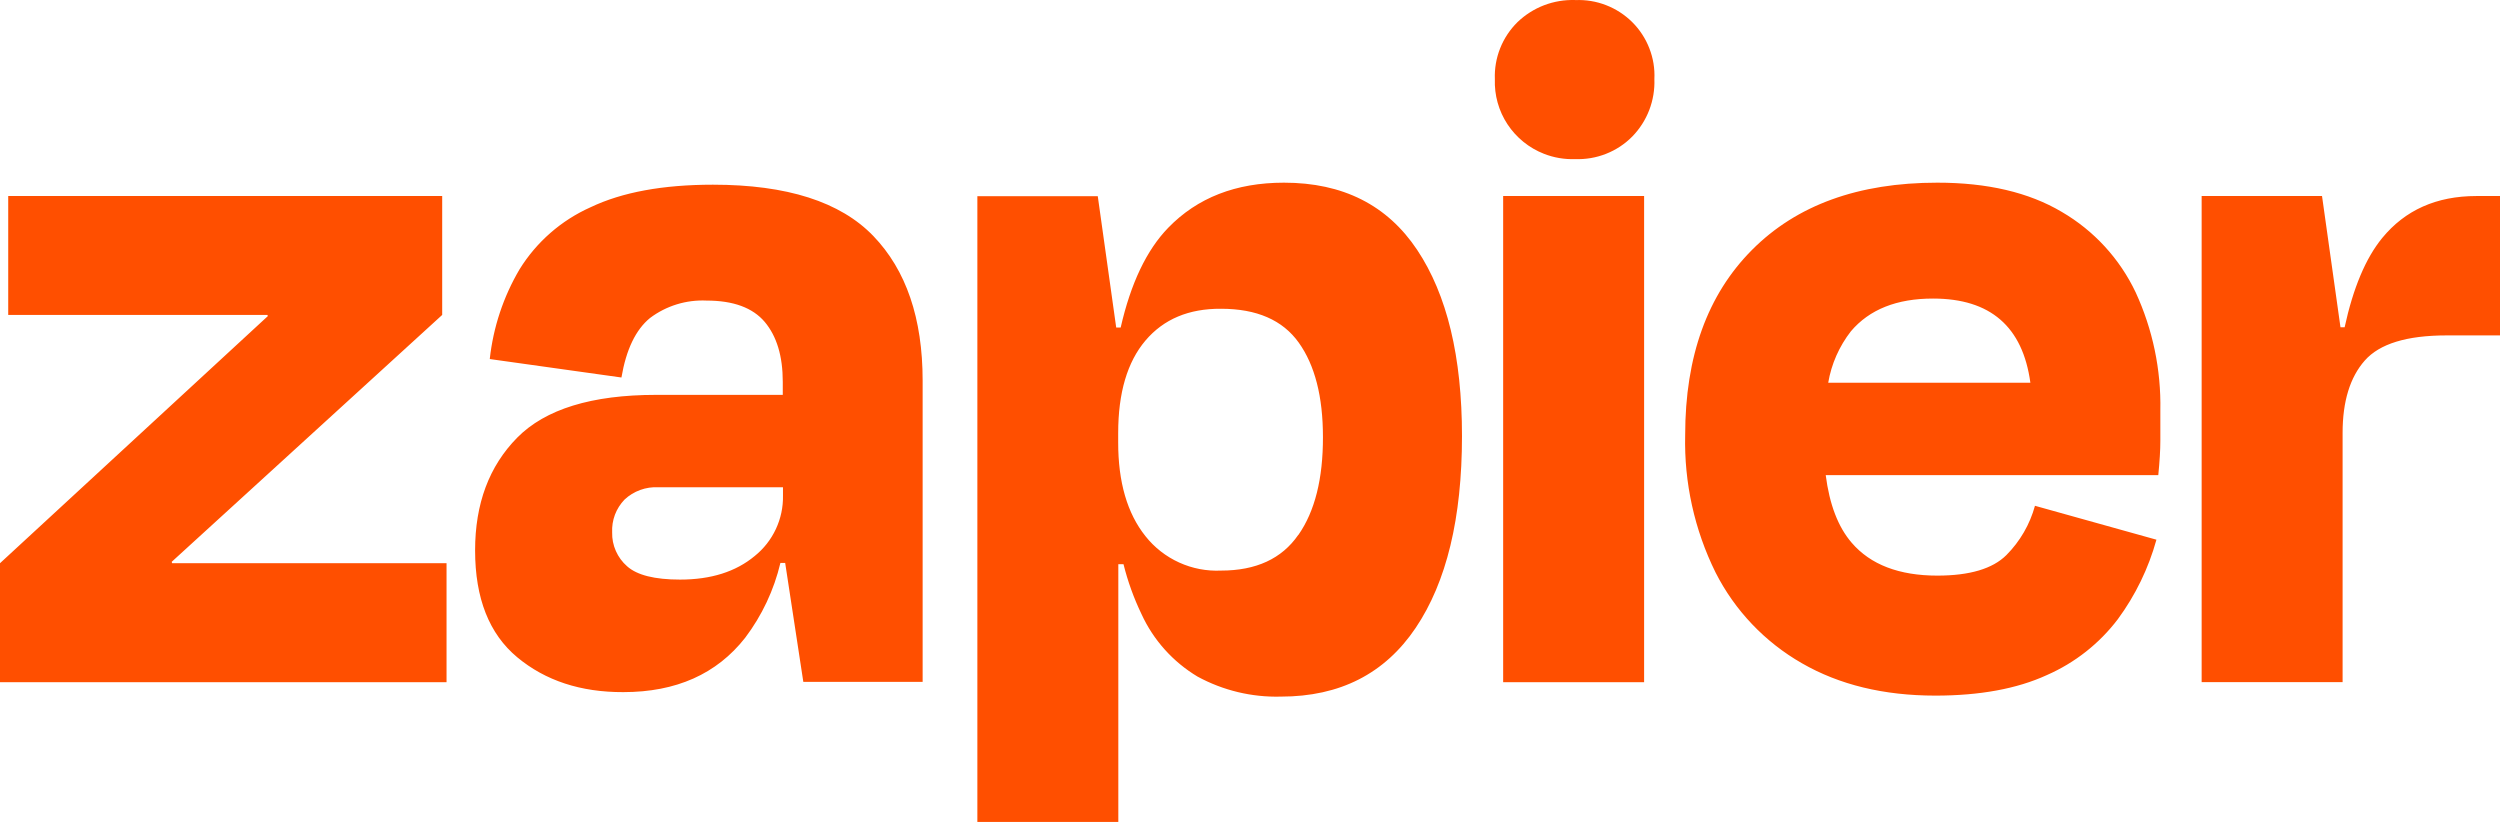 <svg width="73" height="24" viewBox="0 0 73 24" fill="none" xmlns="http://www.w3.org/2000/svg">
<path d="M5.026 16.445L5.013 16.406L12.912 9.196V5.724H0.24V9.197H7.809L7.821 9.23L0 16.446V19.92H13.039V16.446L5.026 16.445ZM20.818 5.393C19.357 5.393 18.166 5.612 17.244 6.052C16.387 6.435 15.665 7.066 15.171 7.864C14.698 8.666 14.402 9.559 14.301 10.484L18.146 11.023C18.285 10.206 18.563 9.627 18.98 9.286C19.454 8.929 20.039 8.749 20.633 8.777C21.413 8.777 21.979 8.985 22.331 9.401C22.679 9.817 22.857 10.393 22.857 11.152V11.53H19.16C17.278 11.53 15.926 11.947 15.104 12.778C14.282 13.611 13.872 14.709 13.873 16.073C13.873 17.471 14.284 18.511 15.104 19.193C15.925 19.875 16.957 20.214 18.2 20.21C19.743 20.21 20.929 19.681 21.759 18.623C22.25 17.973 22.6 17.229 22.788 16.437H22.927L23.457 19.911H26.941V11.114C26.941 9.297 26.461 7.888 25.5 6.89C24.539 5.892 22.978 5.393 20.818 5.393ZM22.037 16.236C21.484 16.695 20.76 16.924 19.858 16.924C19.116 16.924 18.6 16.794 18.311 16.535C18.17 16.412 18.058 16.26 17.983 16.089C17.907 15.918 17.87 15.733 17.875 15.547C17.867 15.371 17.894 15.195 17.956 15.03C18.018 14.866 18.114 14.715 18.236 14.588C18.368 14.464 18.524 14.369 18.694 14.307C18.864 14.245 19.046 14.218 19.227 14.228H22.863V14.468C22.87 14.806 22.799 15.141 22.656 15.447C22.513 15.754 22.301 16.024 22.037 16.236ZM48.008 5.724H43.892V19.921H48.008V5.724ZM72.31 5.724C71.147 5.724 70.23 6.133 69.56 6.95C69.079 7.538 68.713 8.407 68.463 9.557H68.342L67.803 5.723H64.288V19.919H68.404V12.639C68.404 11.721 68.62 11.017 69.051 10.528C69.482 10.039 70.278 9.794 71.438 9.794H73V5.723L72.31 5.724ZM60.203 6.187C59.242 5.617 58.03 5.333 56.567 5.334C54.264 5.334 52.462 5.988 51.16 7.296C49.858 8.603 49.207 10.406 49.207 12.704C49.174 14.093 49.478 15.469 50.094 16.716C50.657 17.827 51.535 18.749 52.618 19.368C53.708 19.996 55.005 20.311 56.509 20.312C57.809 20.312 58.895 20.113 59.767 19.713C60.587 19.354 61.301 18.792 61.841 18.08C62.355 17.381 62.737 16.595 62.968 15.759L59.421 14.769C59.272 15.312 58.985 15.808 58.587 16.208C58.186 16.608 57.515 16.807 56.574 16.808C55.454 16.808 54.619 16.488 54.07 15.849C53.671 15.387 53.421 14.728 53.311 13.873H63.022C63.062 13.473 63.082 13.138 63.082 12.868V11.984C63.106 10.797 62.86 9.619 62.363 8.54C61.897 7.556 61.145 6.736 60.203 6.187ZM56.448 8.718C58.117 8.718 59.063 9.537 59.287 11.175H53.384C53.477 10.628 53.705 10.113 54.045 9.675C54.586 9.036 55.387 8.716 56.448 8.718ZM45.994 0.001C45.685 -0.009 45.376 0.043 45.087 0.153C44.798 0.264 44.534 0.432 44.311 0.646C44.091 0.863 43.919 1.122 43.805 1.409C43.691 1.695 43.638 2.002 43.65 2.31C43.633 2.777 43.761 3.238 44.018 3.628C44.276 4.019 44.648 4.321 45.084 4.491C45.374 4.605 45.684 4.657 45.994 4.646C46.303 4.657 46.611 4.605 46.898 4.491C47.186 4.378 47.446 4.206 47.663 3.986C47.879 3.765 48.047 3.502 48.158 3.214C48.268 2.926 48.32 2.618 48.308 2.31C48.323 2.004 48.273 1.697 48.161 1.411C48.05 1.125 47.881 0.865 47.663 0.648C47.445 0.431 47.185 0.262 46.898 0.151C46.611 0.039 46.304 -0.011 45.996 0.003L45.994 0.001ZM37.491 5.334C36.089 5.334 34.963 5.773 34.112 6.651C33.481 7.301 33.019 8.272 32.724 9.563H32.593L32.055 5.729H28.539V24H32.655V16.474H32.806C32.931 16.976 33.107 17.464 33.331 17.93C33.679 18.69 34.251 19.327 34.969 19.757C35.714 20.162 36.553 20.364 37.401 20.341C39.125 20.341 40.437 19.672 41.338 18.334C42.239 16.996 42.69 15.129 42.69 12.733C42.69 10.418 42.254 8.607 41.382 7.298C40.51 5.989 39.213 5.334 37.491 5.334M37.908 15.621C37.428 16.315 36.677 16.661 35.655 16.661C35.234 16.681 34.814 16.6 34.43 16.425C34.046 16.25 33.709 15.987 33.448 15.657C32.915 14.99 32.65 14.077 32.651 12.917V12.647C32.651 11.47 32.917 10.569 33.448 9.943C33.979 9.318 34.715 9.009 35.655 9.016C36.696 9.016 37.452 9.345 37.923 10.004C38.394 10.662 38.63 11.581 38.63 12.76C38.633 13.978 38.394 14.932 37.912 15.621H37.908Z" fill="#FF4F00"/>
</svg>
